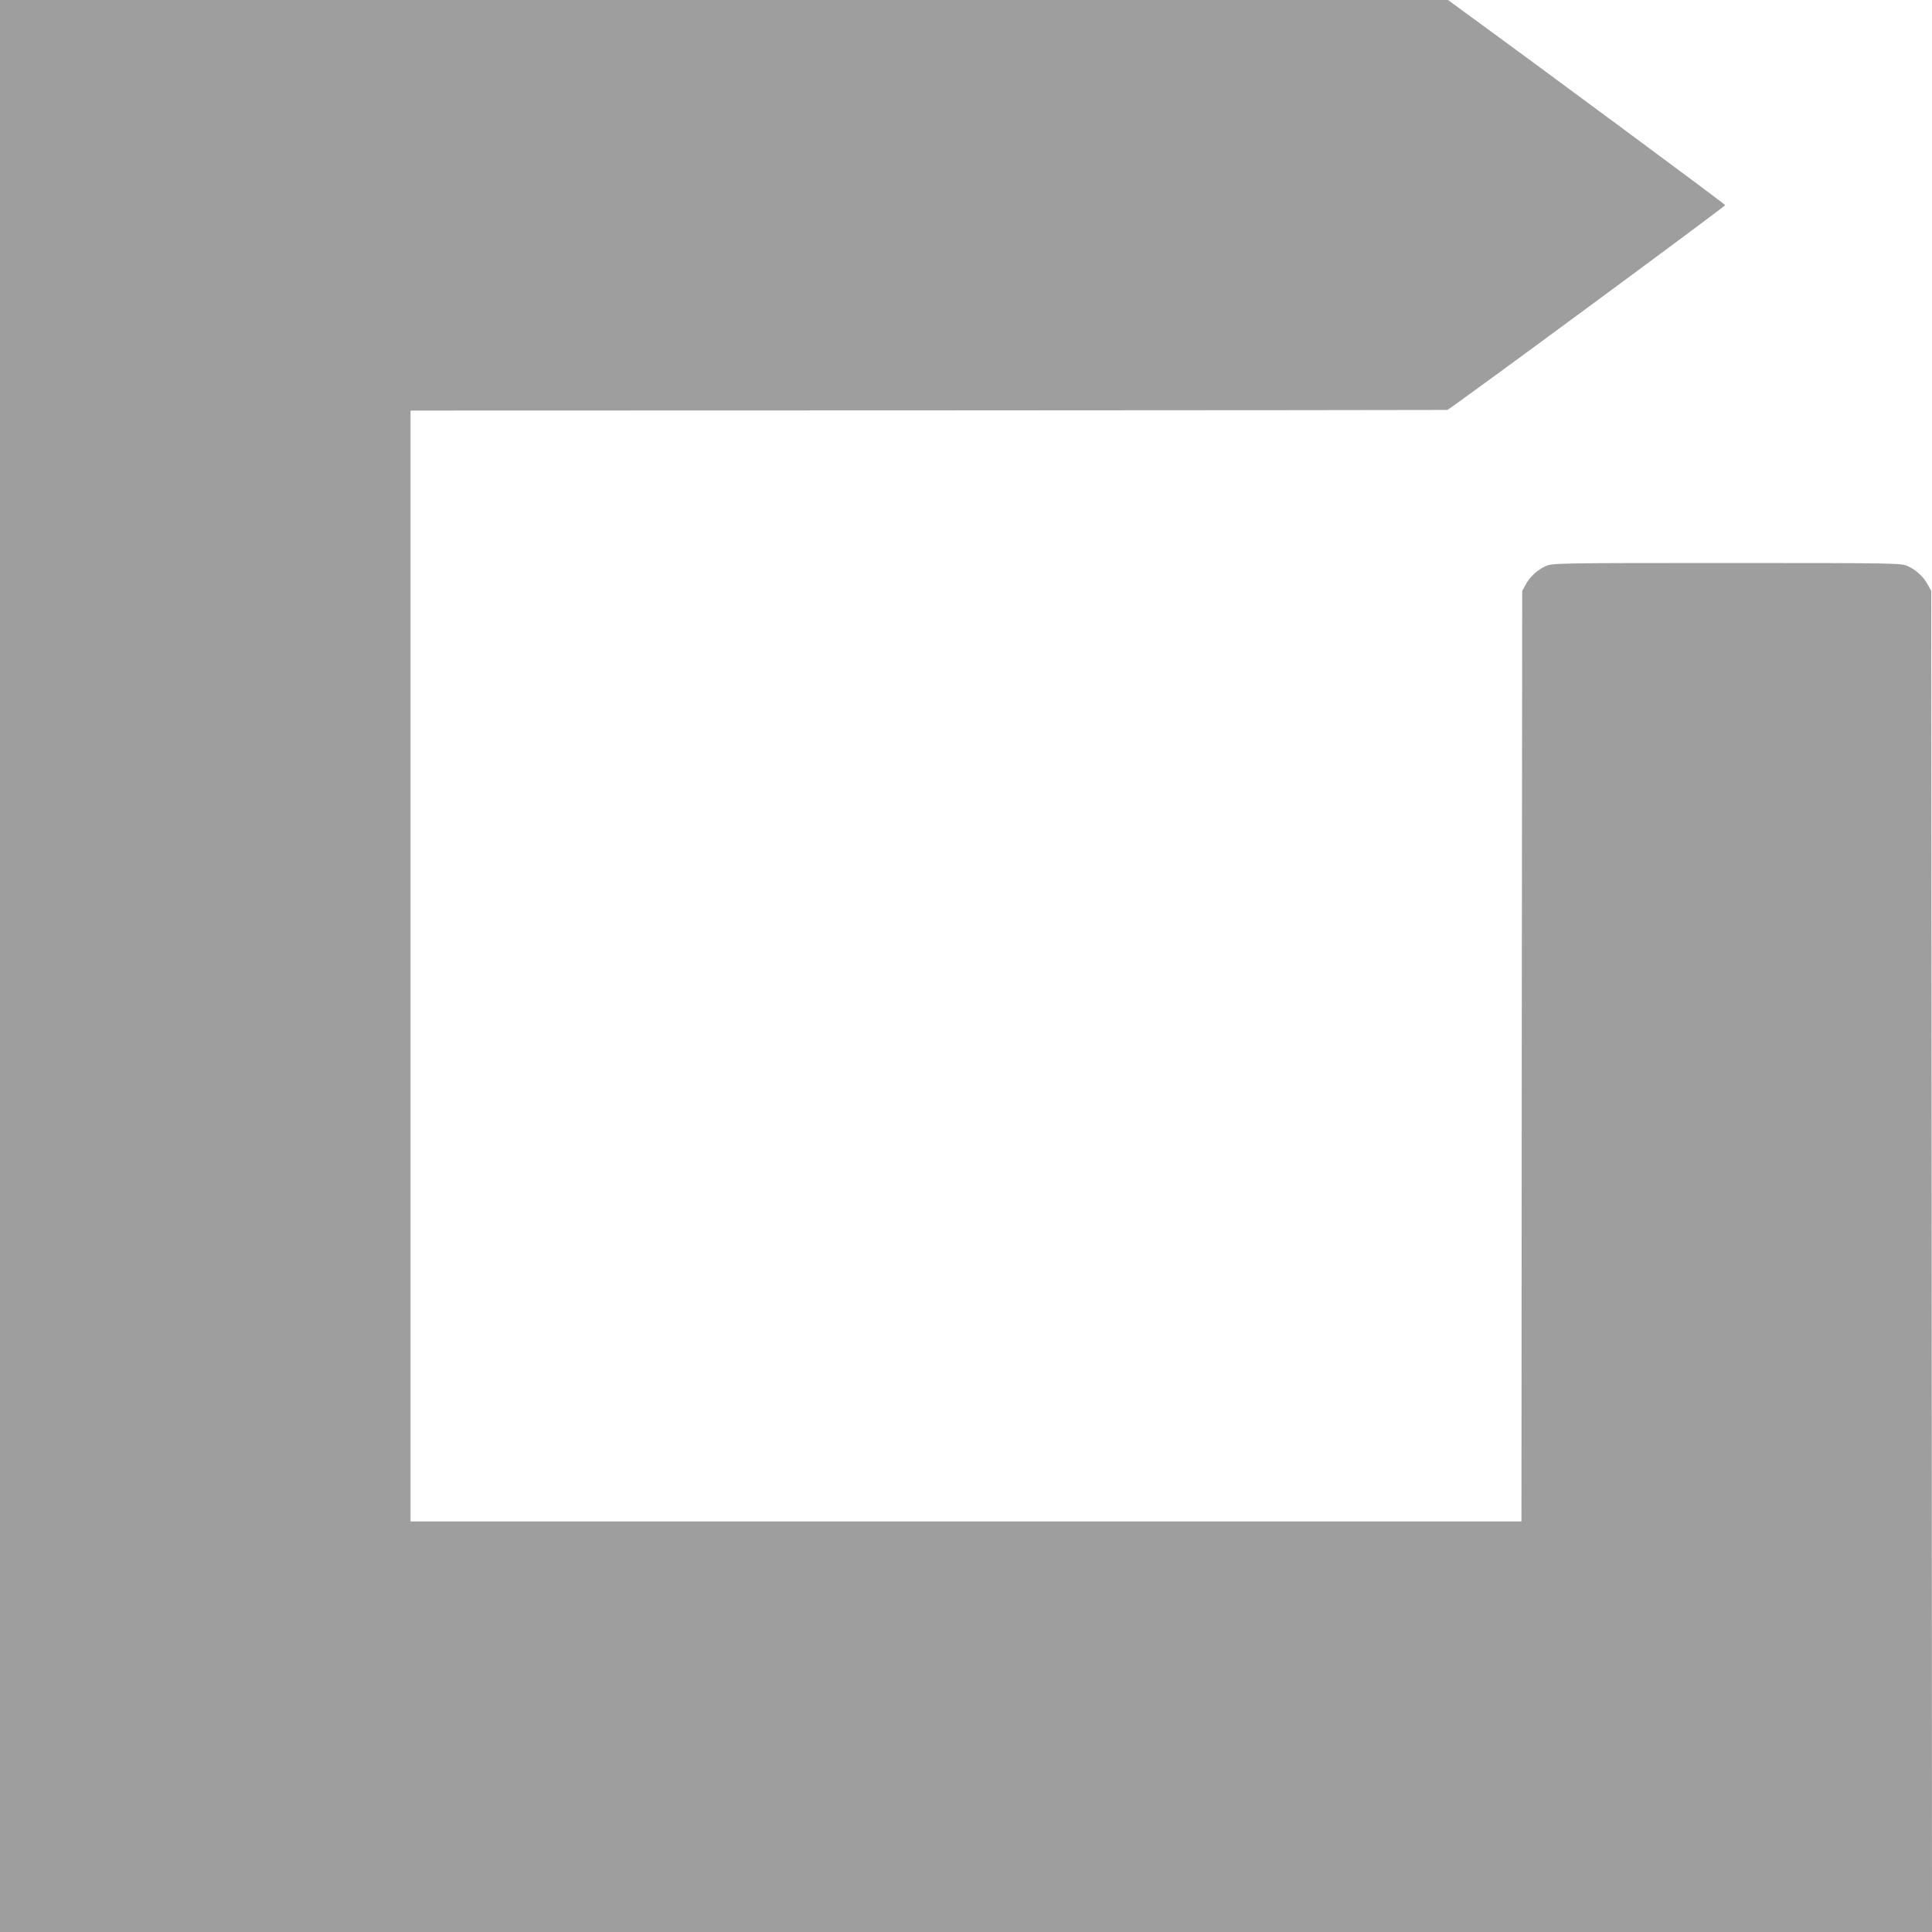 <?xml version="1.0" standalone="no"?>
<!DOCTYPE svg PUBLIC "-//W3C//DTD SVG 20010904//EN"
 "http://www.w3.org/TR/2001/REC-SVG-20010904/DTD/svg10.dtd">
<svg version="1.0" xmlns="http://www.w3.org/2000/svg"
 width="1280pt" height="1280pt" viewBox="0 0 1280 1280"
 preserveAspectRatio="xMidYMid meet">
<g transform="translate(0,1280) scale(0.1,-0.1)"
fill="#9e9e9e" stroke="none">
<path d="M0 6400 l0 -6400 6400 0 6400 0 -2 4443 -3 4442 -22 40 c-28 53 -78
99 -133 124 -44 20 -60 21 -1200 21 -1140 0 -1156 -1 -1200 -21 -55 -25 -105
-71 -133 -124 l-22 -40 -3 -3082 -2 -3083 -3680 0 -3680 0 0 3680 0 3680 3430
1 c1887 1 3434 2 3439 3 15 2 1841 1348 1841 1357 0 6 -1260 939 -1766 1307
l-71 52 -4796 0 -4797 0 0 -6400z"/>
</g>
</svg>
